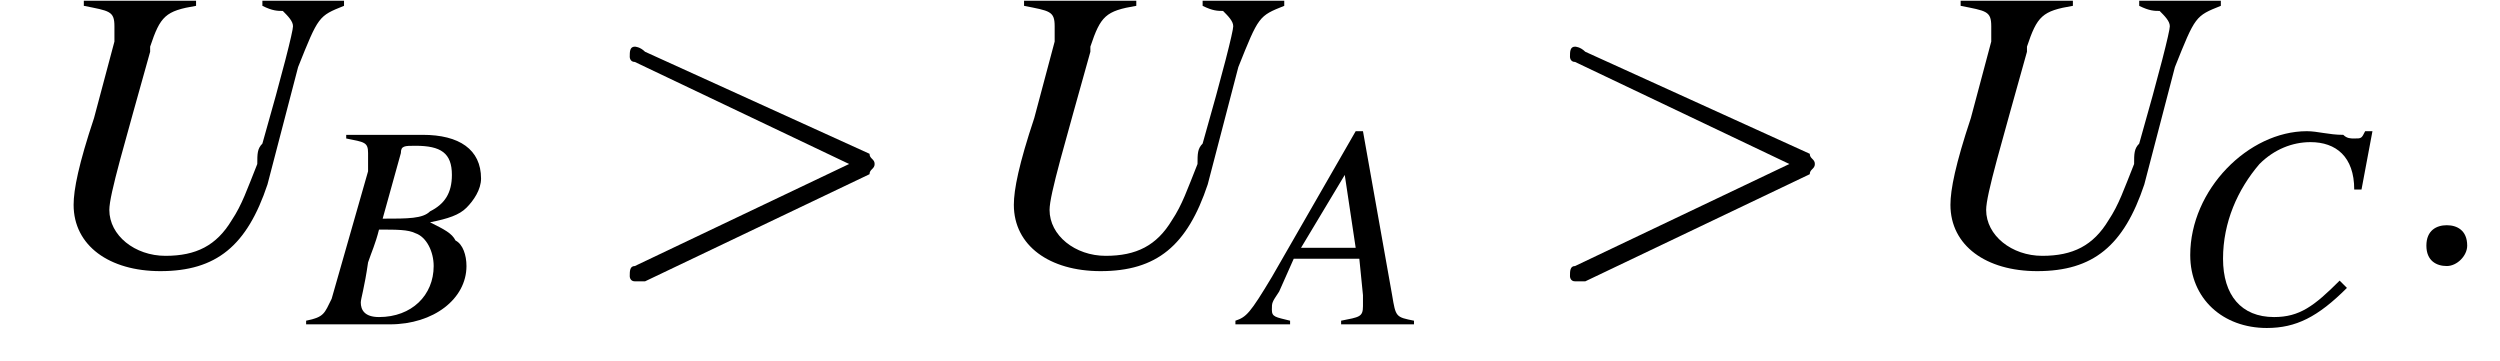 <?xml version='1.0' encoding='UTF-8'?>
<!---2.5-->
<svg version='1.1' xmlns='http://www.w3.org/2000/svg' xmlns:xlink='http://www.w3.org/1999/xlink' width='68.6pt' height='9.9pt' viewBox='202.3 75.0 68.6 9.9'>
<defs>
<use id='g11-58' xlink:href='#g7-58' transform='scale(1.4)'/>
<use id='g11-62' xlink:href='#g7-62' transform='scale(1.4)'/>
<path id='g7-58' d='M1.5-.4C1.5-.7 1.3-.8 1.1-.8S.7-.7 .7-.4S.9 0 1.1 0S1.5-.2 1.5-.4Z'/>
<path id='g7-62' d='M5.4-1.8C5.4-1.9 5.5-1.9 5.5-2S5.4-2.1 5.4-2.2L1-4.2C.9-4.3 .8-4.3 .8-4.3C.7-4.3 .7-4.2 .7-4.1C.7-4.1 .7-4 .8-4L5-2L.8 0C.7 0 .7 .1 .7 .2C.7 .2 .7 .3 .8 .3C.8 .3 .9 .3 1 .3L5.4-1.8Z'/>
<use id='g12-85' xlink:href='#g8-85' transform='scale(1.4)'/>
<path id='g8-65' d='M4.5-.1C4-.2 4-.2 3.9-.8L3.1-5.3H2.9L.6-1.3C0-.3-.1-.2-.4-.1V0H1.1V-.1C.7-.2 .6-.2 .6-.4C.6-.6 .6-.6 .8-.9L1.2-1.8H3L3.1-.8C3.1-.7 3.1-.6 3.1-.5C3.1-.2 3-.2 2.5-.1V0H4.5V-.1ZM1.4-2.1L2.6-4.1L2.9-2.1H1.4Z'/>
<path id='g8-66' d='M-.1 0H2.2C3.4 0 4.3-.7 4.3-1.6C4.3-1.9 4.2-2.2 4-2.3C3.9-2.5 3.7-2.6 3.3-2.8C3.8-2.9 4.1-3 4.3-3.2C4.5-3.4 4.7-3.7 4.7-4C4.7-4.8 4.1-5.2 3.1-5.2H1V-5.1C1.5-5 1.6-5 1.6-4.7C1.6-4.6 1.6-4.4 1.6-4.2L.6-.7C.4-.3 .4-.2-.1-.1V0ZM1.9-2.6C2.4-2.6 2.7-2.6 2.9-2.5C3.2-2.4 3.4-2 3.4-1.6C3.4-.8 2.8-.2 1.9-.2C1.5-.2 1.4-.4 1.4-.6C1.4-.7 1.5-1 1.6-1.7C1.7-2 1.8-2.2 1.9-2.6ZM2.5-4.7C2.5-4.9 2.6-4.9 2.9-4.9C3.6-4.9 3.9-4.7 3.9-4.1C3.9-3.6 3.7-3.3 3.3-3.1C3.1-2.9 2.7-2.9 2-2.9L2.5-4.7Z'/>
<path id='g8-67' d='M5.2-3.7L5.5-5.3H5.3C5.2-5.1 5.2-5.1 5-5.1C4.9-5.1 4.8-5.1 4.7-5.2C4.3-5.2 4-5.3 3.7-5.3C2.1-5.3 .5-3.7 .5-1.9C.5-.7 1.4 .1 2.6 .1C3.4 .1 4-.2 4.8-1L4.6-1.2C3.9-.5 3.5-.2 2.8-.2C1.9-.2 1.4-.8 1.4-1.8C1.4-2.8 1.8-3.7 2.4-4.4C2.8-4.8 3.3-5 3.8-5C4.5-5 5-4.6 5-3.7L5.2-3.7Z'/>
<path id='g8-85' d='M6.1-5.2H4.5V-5.1C4.7-5 4.8-5 4.9-5C5-4.9 5.1-4.8 5.1-4.7C5.1-4.6 4.9-3.8 4.5-2.4C4.4-2.3 4.4-2.2 4.4-2C4.2-1.5 4.1-1.2 3.9-.9C3.6-.4 3.2-.2 2.6-.2C2-.2 1.5-.6 1.5-1.1C1.5-1.4 1.8-2.4 2.3-4.2C2.3-4.2 2.3-4.3 2.3-4.3C2.5-4.9 2.6-5 3.2-5.1V-5.2H1V-5.1C1.5-5 1.6-5 1.6-4.7C1.6-4.6 1.6-4.5 1.6-4.4L1.2-2.9C.9-2 .8-1.5 .8-1.2C.8-.4 1.5 .1 2.5 .1C3.6 .1 4.2-.4 4.6-1.6L5.2-3.9C5.6-4.9 5.6-4.9 6.1-5.1V-5.2Z'/>
<path id='g1-0' d='M7.2-2.5C7.3-2.5 7.5-2.5 7.5-2.7S7.3-2.9 7.2-2.9H1.3C1.1-2.9 .9-2.9 .9-2.7S1.1-2.5 1.3-2.5H7.2Z'/>
</defs>
<g id='page1'>

<use x='203.2' y='82.3' xlink:href='#g12-85'/>
<use x='210.8' y='83.9' xlink:href='#g8-66'/>
<use x='218.6' y='82.3' xlink:href='#g11-62'/>
<use x='229' y='82.3' xlink:href='#g12-85'/>
<use x='236.6' y='83.9' xlink:href='#g8-65'/>
<use x='244.4' y='82.3' xlink:href='#g11-62'/>
<use x='254.7' y='82.3' xlink:href='#g12-85'/>
<use x='261.9' y='83.9' xlink:href='#g8-67'/>
<use x='267.9' y='82.3' xlink:href='#g11-58'/>
</g>
</svg>